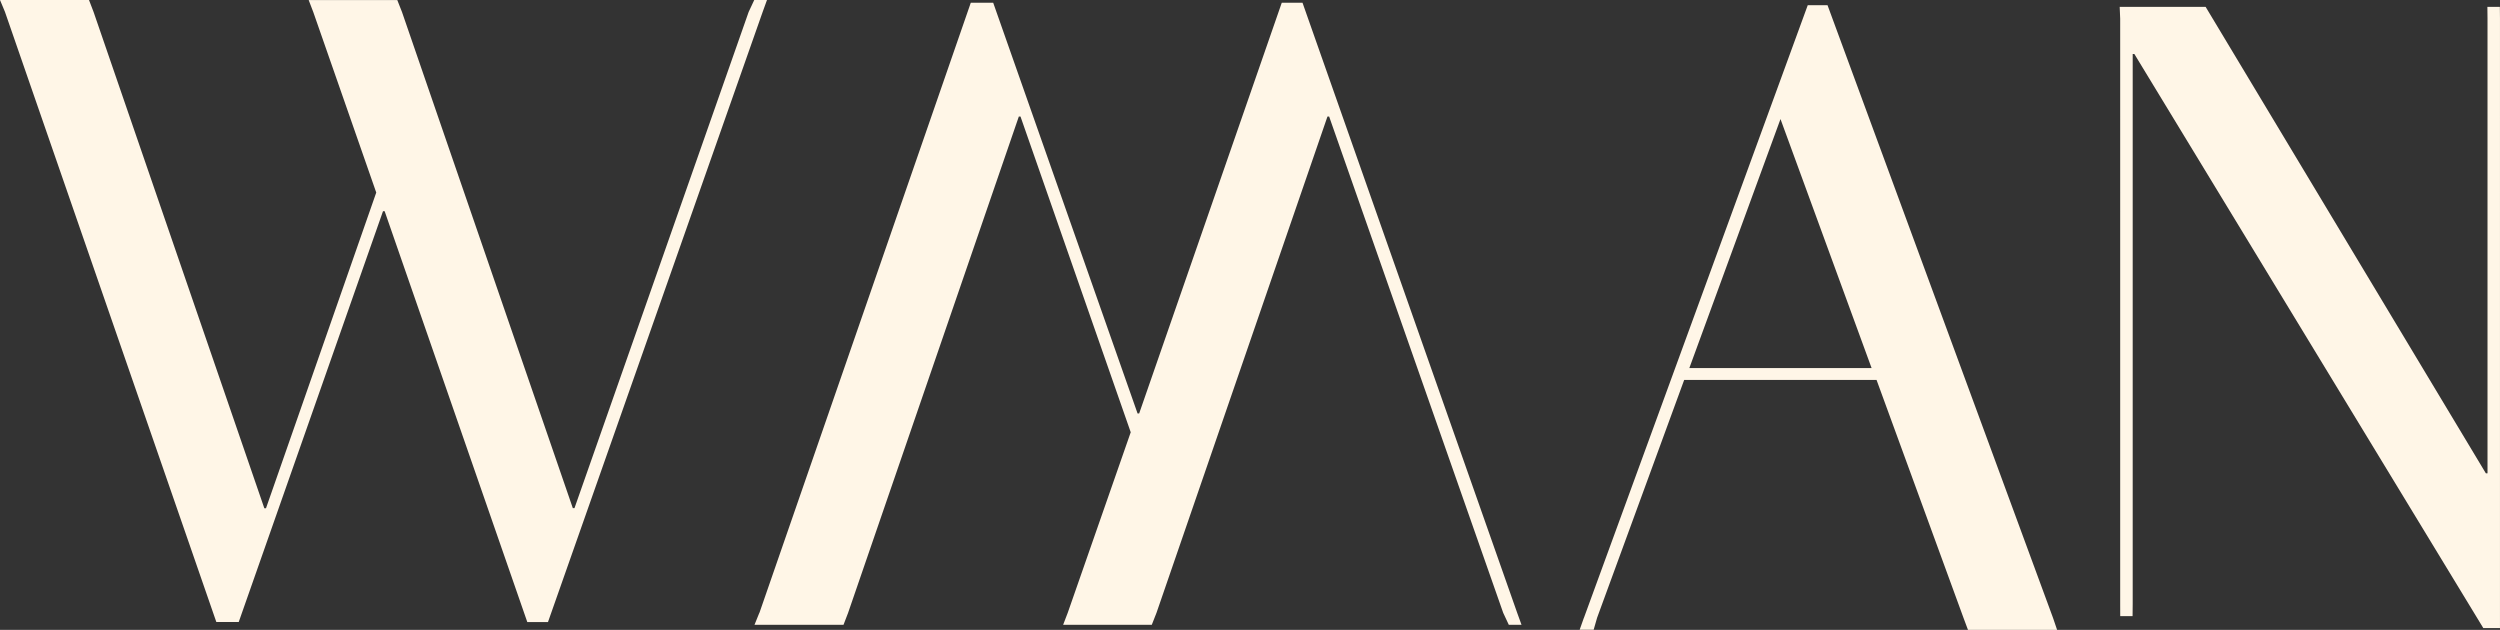 <svg xmlns="http://www.w3.org/2000/svg" width="138.918" height="35" viewBox="0 0 138.918 35">
  <rect x="0" y="0" width="138.918" height="35" fill="#333333" stroke="none"/>
  <path id="WMAN" d="M18.1,28.3h4.945l.255.665,9.488,27.578h.092L39.007,39l-3.5-10.032-.255-.665h4.924l.262.665L49.93,56.536h.092L59.7,28.965l.311-.665h.708l-.241.665-11.928,33.9H47.4L39.474,40.037h-.092L31.366,62.861H30.12l-11.744-33.9Zm88.013,34.335L118.551,28.59h1.1l12.53,34.045.226.665h-4.952l-.248-.665-4.832-13.223h-10.69l-4.839,13.216-.191.665h-.778l.233-.658Zm10.924-27.72-5.066,13.839H122.1Zm18.876,26.956V29.347l-.028-.665h4.776L156.232,54.6h.092V29.347l-.007-.665h.693l.007.665V63.2h-.927L136.7,31.3h-.092V61.871l-.007.665h-.686ZM60.3,62.352l11.744-33.9h1.245l8.023,22.824H81.4l7.924-22.824h1.153l11.928,33.9.241.665h-.707l-.311-.665L91.956,34.774h-.092l-9.5,27.578-.262.665H77.176l.255-.665,3.5-10.032L74.806,34.774h-.092L65.227,62.352l-.255.665H60.026l.269-.665Z" transform="translate(-18.1 -28.3)" fill="#fff6e7"/>
</svg>
